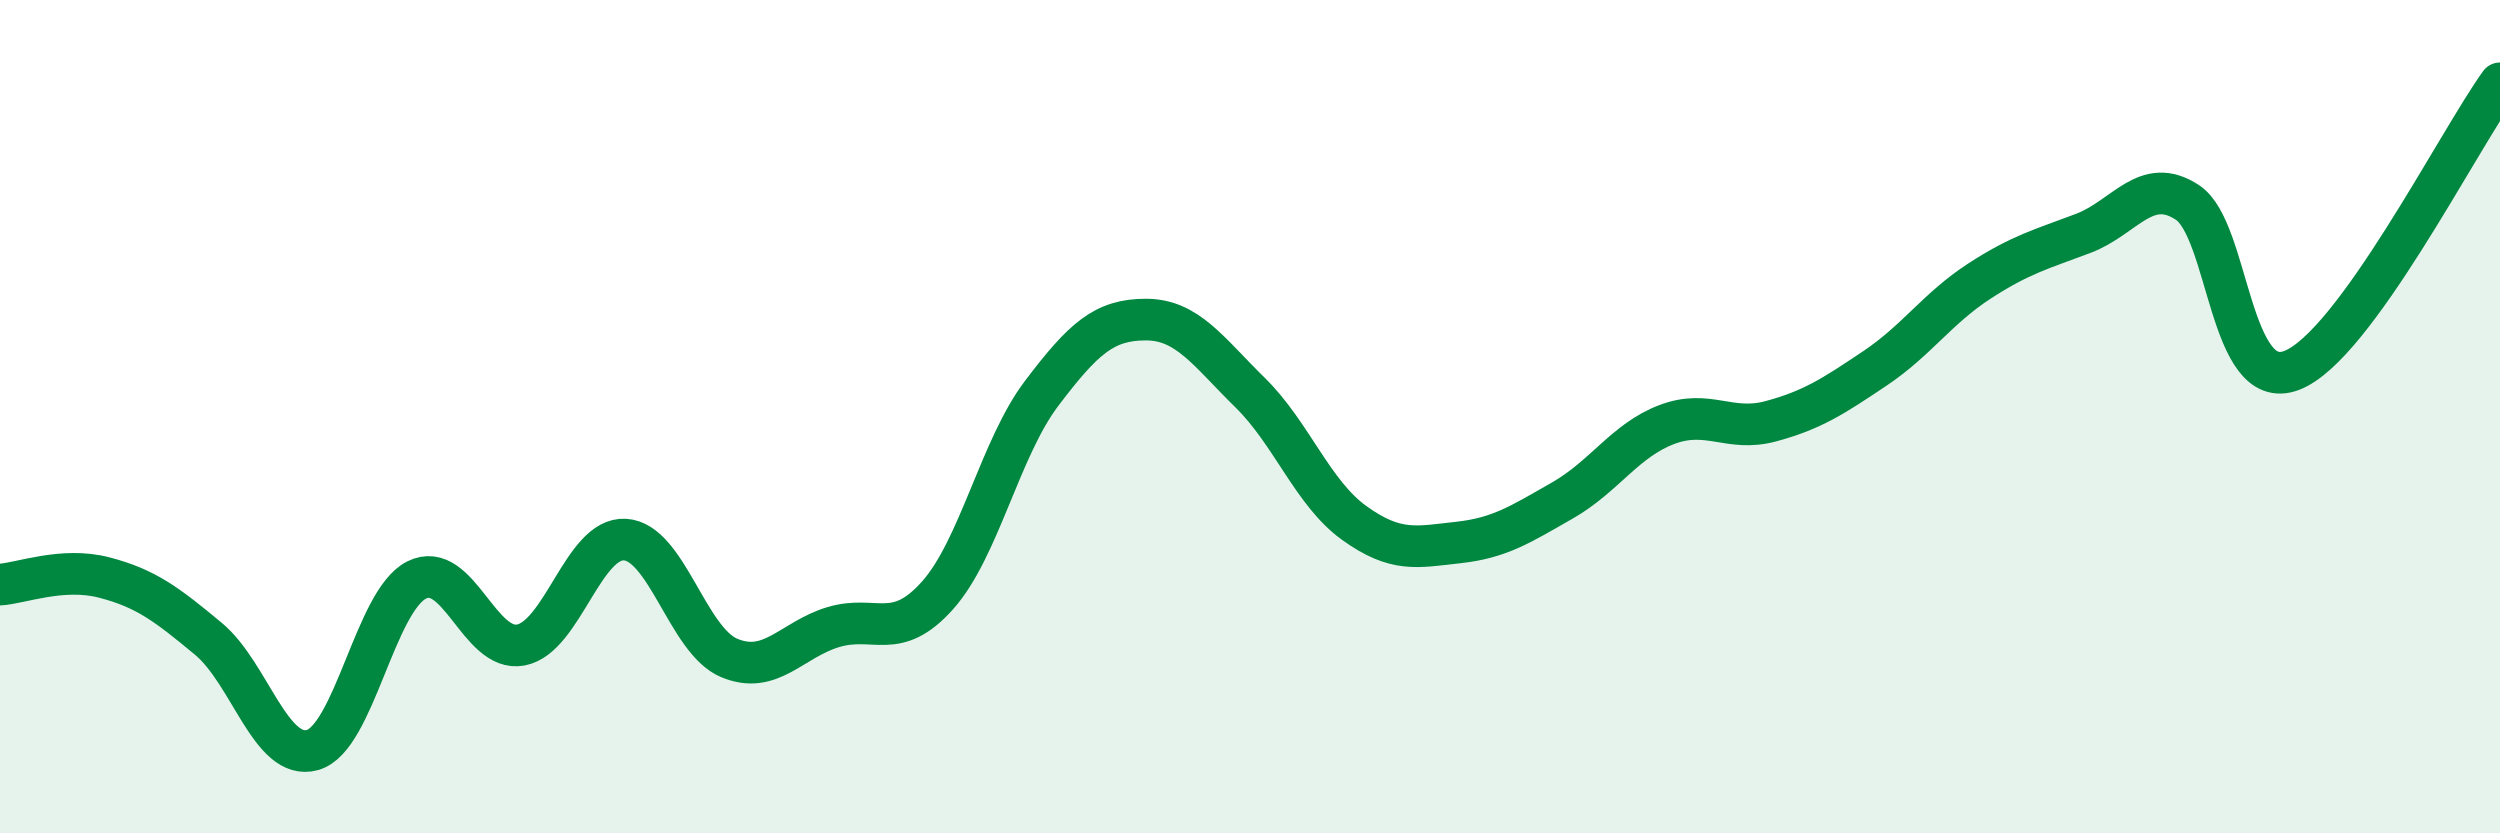 
    <svg width="60" height="20" viewBox="0 0 60 20" xmlns="http://www.w3.org/2000/svg">
      <path
        d="M 0,14.03 C 0.5,14 1.5,13.6 2.5,13.86 C 3.5,14.12 4,14.5 5,15.33 C 6,16.16 6.5,18.28 7.5,18 C 8.5,17.72 9,14.42 10,13.92 C 11,13.42 11.5,15.67 12.5,15.48 C 13.5,15.29 14,12.89 15,12.95 C 16,13.01 16.5,15.37 17.5,15.79 C 18.5,16.21 19,15.35 20,15.05 C 21,14.75 21.5,15.41 22.5,14.29 C 23.5,13.17 24,10.76 25,9.44 C 26,8.12 26.5,7.67 27.5,7.67 C 28.5,7.67 29,8.44 30,9.42 C 31,10.4 31.5,11.83 32.5,12.55 C 33.5,13.27 34,13.13 35,13.02 C 36,12.91 36.5,12.58 37.5,12.01 C 38.5,11.44 39,10.57 40,10.19 C 41,9.81 41.5,10.38 42.5,10.11 C 43.5,9.84 44,9.51 45,8.84 C 46,8.17 46.5,7.4 47.5,6.75 C 48.5,6.1 49,5.98 50,5.6 C 51,5.22 51.5,4.2 52.5,4.86 C 53.5,5.52 53.5,9.46 55,8.89 C 56.5,8.32 59,3.38 60,2L60 20L0 20Z"
        fill="#008740"
        opacity="0.1"
        stroke-linecap="round"
        stroke-linejoin="round"
      />
      <path
        d="M 0,14.03 C 0.5,14 1.5,13.6 2.5,13.86 C 3.5,14.12 4,14.5 5,15.33 C 6,16.16 6.5,18.28 7.5,18 C 8.5,17.72 9,14.42 10,13.92 C 11,13.42 11.5,15.67 12.5,15.48 C 13.5,15.29 14,12.89 15,12.95 C 16,13.01 16.5,15.37 17.5,15.79 C 18.5,16.21 19,15.35 20,15.05 C 21,14.75 21.5,15.41 22.5,14.29 C 23.5,13.17 24,10.76 25,9.44 C 26,8.12 26.5,7.67 27.5,7.67 C 28.5,7.67 29,8.44 30,9.42 C 31,10.4 31.5,11.83 32.5,12.55 C 33.5,13.27 34,13.13 35,13.02 C 36,12.91 36.5,12.58 37.5,12.01 C 38.5,11.44 39,10.57 40,10.19 C 41,9.81 41.5,10.38 42.5,10.11 C 43.5,9.84 44,9.51 45,8.84 C 46,8.17 46.5,7.4 47.5,6.75 C 48.5,6.1 49,5.98 50,5.6 C 51,5.22 51.5,4.2 52.5,4.86 C 53.5,5.52 53.5,9.46 55,8.89 C 56.5,8.32 59,3.38 60,2"
        stroke="#008740"
        stroke-width="1"
        fill="none"
        stroke-linecap="round"
        stroke-linejoin="round"
      />
    </svg>
  